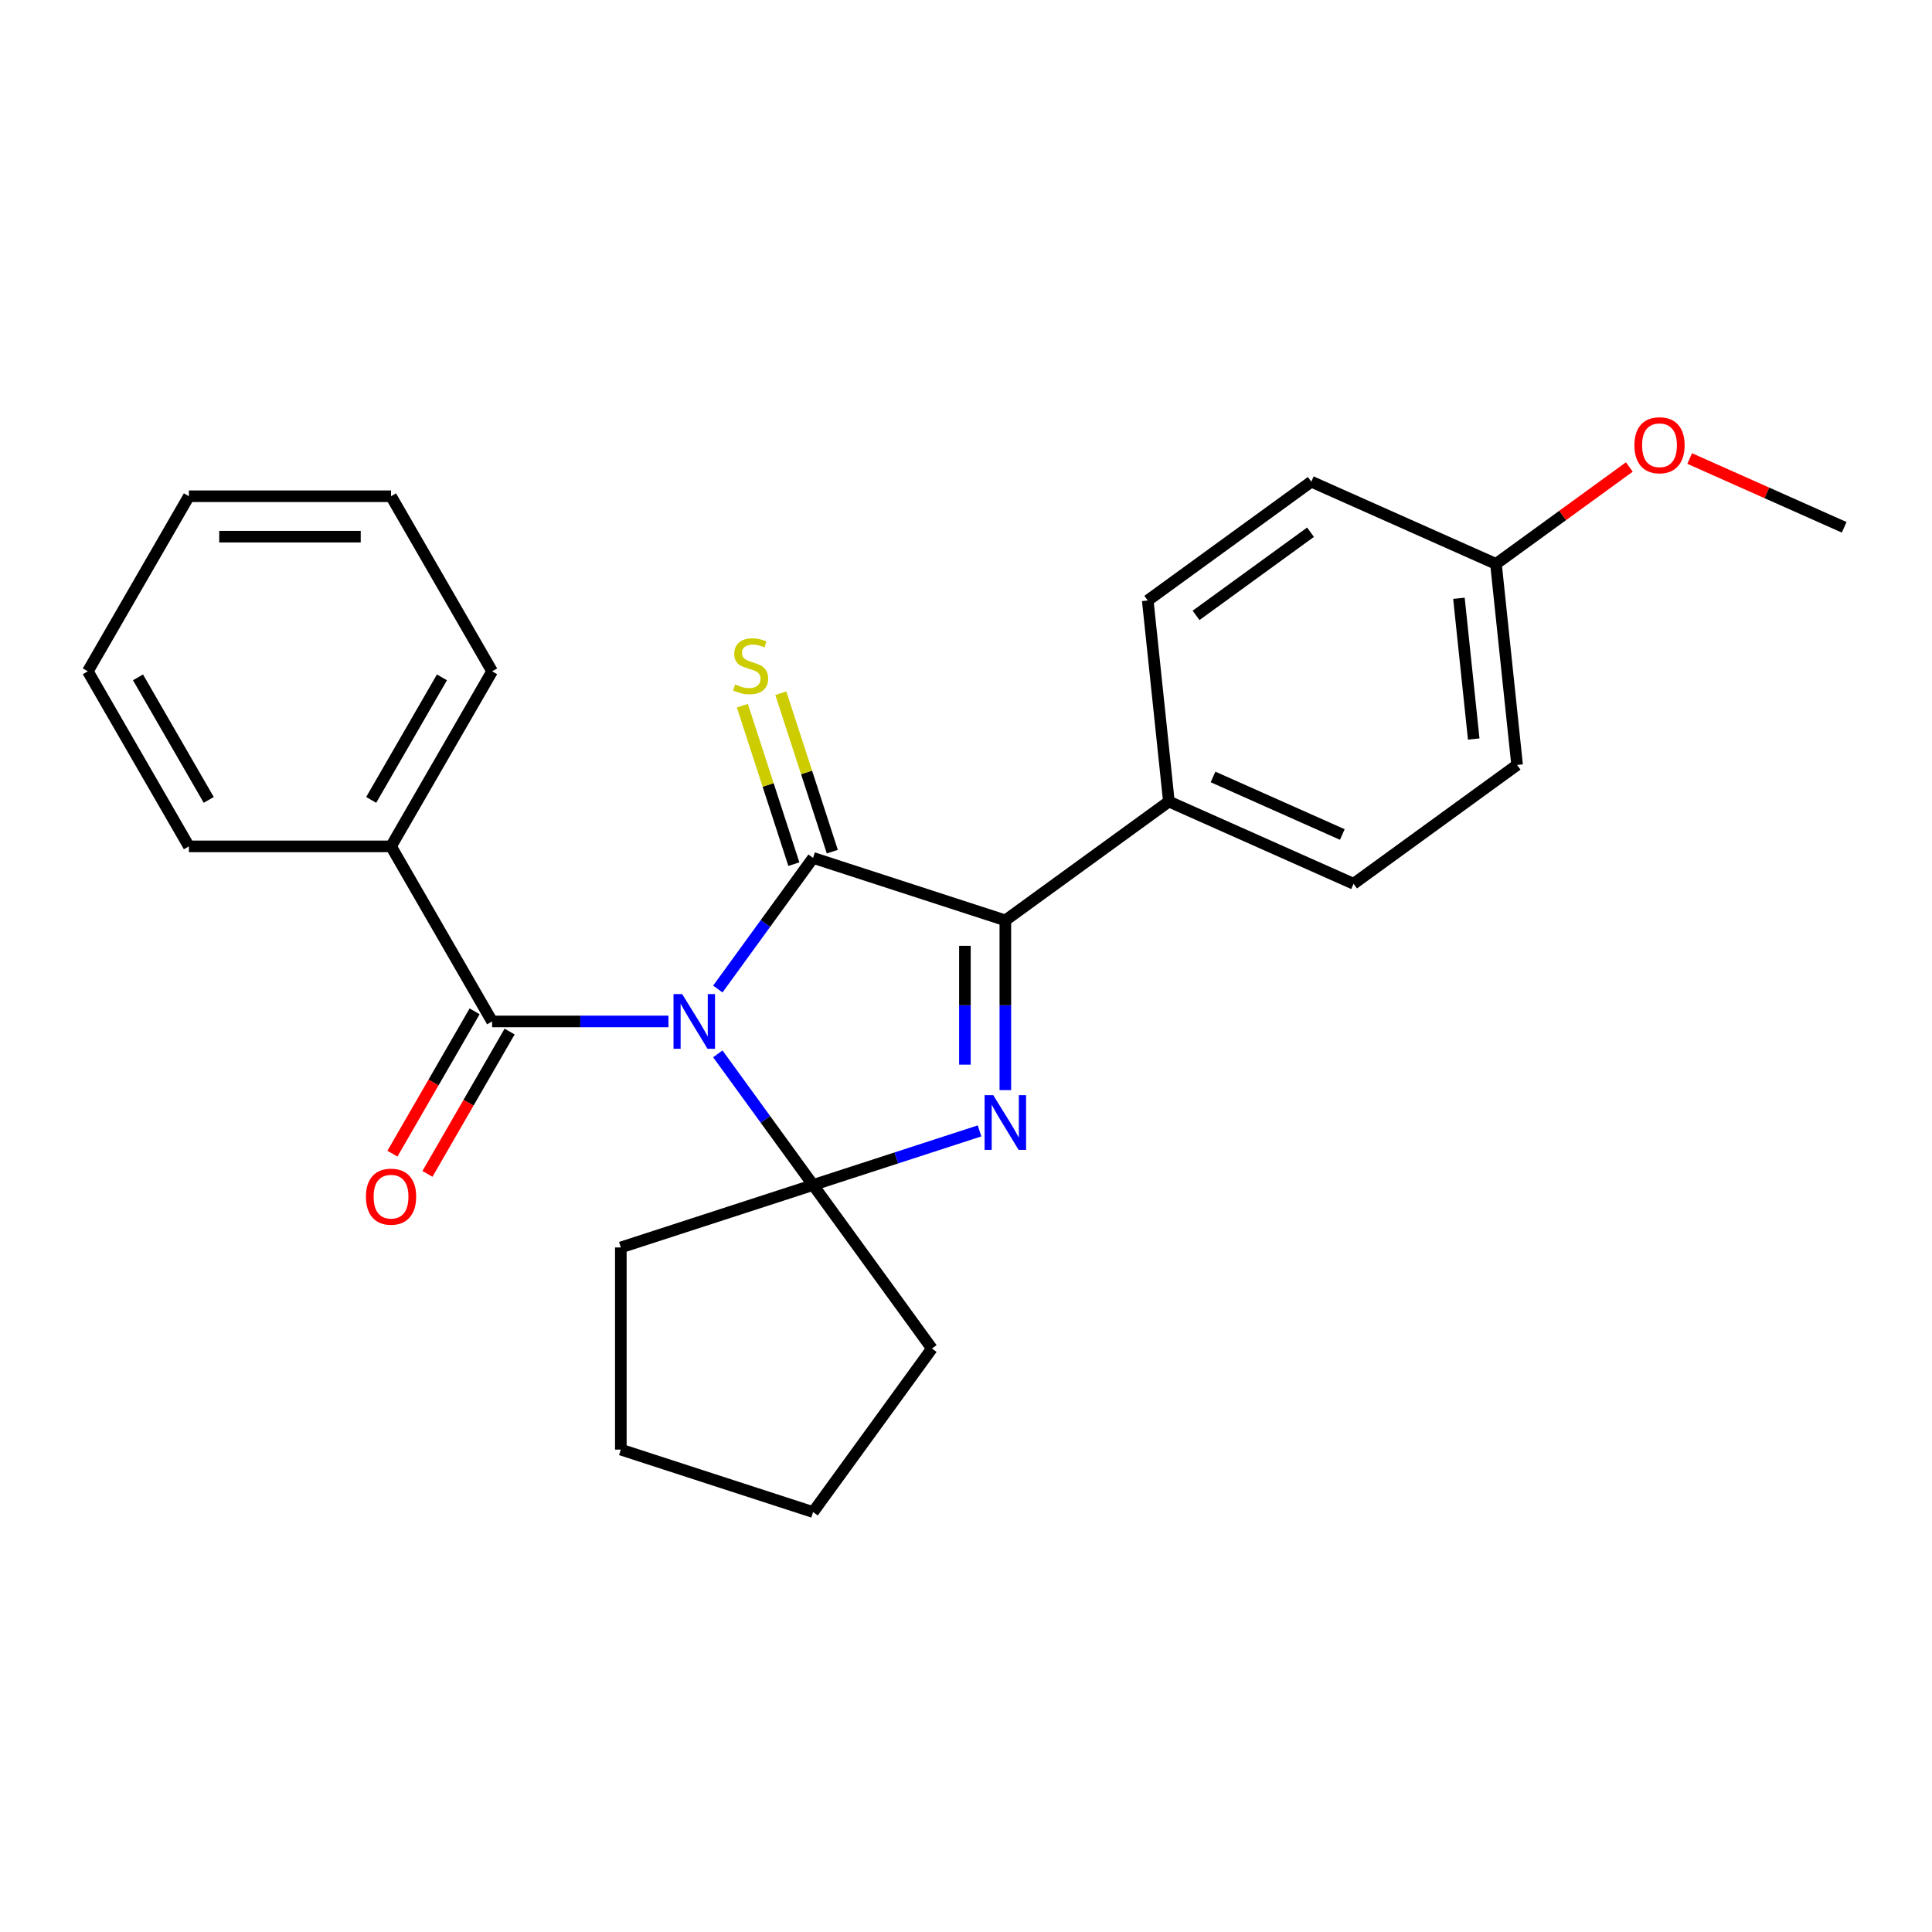 <?xml version='1.0' encoding='iso-8859-1'?>
<svg version='1.1' baseProfile='full'
              xmlns='http://www.w3.org/2000/svg'
                      xmlns:rdkit='http://www.rdkit.org/xml'
                      xmlns:xlink='http://www.w3.org/1999/xlink'
                  xml:space='preserve'
width='1000px' height='1000px' viewBox='0 0 1000 1000'>
<!-- END OF HEADER -->
<rect style='opacity:1.0;fill:#FFFFFF;stroke:none' width='1000' height='1000' x='0' y='0'> </rect>
<path class='bond-0' d='M 371.539,511.92 L 396.195,477.983' style='fill:none;fill-rule:evenodd;stroke:#0000FF;stroke-width:6px;stroke-linecap:butt;stroke-linejoin:miter;stroke-opacity:1' />
<path class='bond-0' d='M 396.195,477.983 L 420.852,444.047' style='fill:none;fill-rule:evenodd;stroke:#000000;stroke-width:6px;stroke-linecap:butt;stroke-linejoin:miter;stroke-opacity:1' />
<path class='bond-1' d='M 371.539,545.472 L 396.195,579.408' style='fill:none;fill-rule:evenodd;stroke:#0000FF;stroke-width:6px;stroke-linecap:butt;stroke-linejoin:miter;stroke-opacity:1' />
<path class='bond-1' d='M 396.195,579.408 L 420.852,613.345' style='fill:none;fill-rule:evenodd;stroke:#000000;stroke-width:6px;stroke-linecap:butt;stroke-linejoin:miter;stroke-opacity:1' />
<path class='bond-4' d='M 345.995,528.696 L 300.357,528.696' style='fill:none;fill-rule:evenodd;stroke:#0000FF;stroke-width:6px;stroke-linecap:butt;stroke-linejoin:miter;stroke-opacity:1' />
<path class='bond-4' d='M 300.357,528.696 L 254.719,528.696' style='fill:none;fill-rule:evenodd;stroke:#000000;stroke-width:6px;stroke-linecap:butt;stroke-linejoin:miter;stroke-opacity:1' />
<path class='bond-3' d='M 420.852,444.047 L 520.363,476.38' style='fill:none;fill-rule:evenodd;stroke:#000000;stroke-width:6px;stroke-linecap:butt;stroke-linejoin:miter;stroke-opacity:1' />
<path class='bond-5' d='M 430.803,440.813 L 417.479,399.806' style='fill:none;fill-rule:evenodd;stroke:#000000;stroke-width:6px;stroke-linecap:butt;stroke-linejoin:miter;stroke-opacity:1' />
<path class='bond-5' d='M 417.479,399.806 L 404.155,358.798' style='fill:none;fill-rule:evenodd;stroke:#CCCC00;stroke-width:6px;stroke-linecap:butt;stroke-linejoin:miter;stroke-opacity:1' />
<path class='bond-5' d='M 410.901,447.28 L 397.577,406.272' style='fill:none;fill-rule:evenodd;stroke:#000000;stroke-width:6px;stroke-linecap:butt;stroke-linejoin:miter;stroke-opacity:1' />
<path class='bond-5' d='M 397.577,406.272 L 384.252,365.265' style='fill:none;fill-rule:evenodd;stroke:#CCCC00;stroke-width:6px;stroke-linecap:butt;stroke-linejoin:miter;stroke-opacity:1' />
<path class='bond-2' d='M 420.852,613.345 L 463.929,599.348' style='fill:none;fill-rule:evenodd;stroke:#000000;stroke-width:6px;stroke-linecap:butt;stroke-linejoin:miter;stroke-opacity:1' />
<path class='bond-2' d='M 463.929,599.348 L 507.007,585.351' style='fill:none;fill-rule:evenodd;stroke:#0000FF;stroke-width:6px;stroke-linecap:butt;stroke-linejoin:miter;stroke-opacity:1' />
<path class='bond-11' d='M 420.852,613.345 L 482.353,697.994' style='fill:none;fill-rule:evenodd;stroke:#000000;stroke-width:6px;stroke-linecap:butt;stroke-linejoin:miter;stroke-opacity:1' />
<path class='bond-12' d='M 420.852,613.345 L 321.341,645.678' style='fill:none;fill-rule:evenodd;stroke:#000000;stroke-width:6px;stroke-linecap:butt;stroke-linejoin:miter;stroke-opacity:1' />
<path class='bond-25' d='M 520.363,564.236 L 520.363,520.308' style='fill:none;fill-rule:evenodd;stroke:#0000FF;stroke-width:6px;stroke-linecap:butt;stroke-linejoin:miter;stroke-opacity:1' />
<path class='bond-25' d='M 520.363,520.308 L 520.363,476.38' style='fill:none;fill-rule:evenodd;stroke:#000000;stroke-width:6px;stroke-linecap:butt;stroke-linejoin:miter;stroke-opacity:1' />
<path class='bond-25' d='M 499.436,551.058 L 499.436,520.308' style='fill:none;fill-rule:evenodd;stroke:#0000FF;stroke-width:6px;stroke-linecap:butt;stroke-linejoin:miter;stroke-opacity:1' />
<path class='bond-25' d='M 499.436,520.308 L 499.436,489.558' style='fill:none;fill-rule:evenodd;stroke:#000000;stroke-width:6px;stroke-linecap:butt;stroke-linejoin:miter;stroke-opacity:1' />
<path class='bond-6' d='M 520.363,476.38 L 605.012,414.879' style='fill:none;fill-rule:evenodd;stroke:#000000;stroke-width:6px;stroke-linecap:butt;stroke-linejoin:miter;stroke-opacity:1' />
<path class='bond-7' d='M 245.657,523.464 L 224.388,560.303' style='fill:none;fill-rule:evenodd;stroke:#000000;stroke-width:6px;stroke-linecap:butt;stroke-linejoin:miter;stroke-opacity:1' />
<path class='bond-7' d='M 224.388,560.303 L 203.119,597.142' style='fill:none;fill-rule:evenodd;stroke:#FF0000;stroke-width:6px;stroke-linecap:butt;stroke-linejoin:miter;stroke-opacity:1' />
<path class='bond-7' d='M 263.78,533.927 L 242.511,570.767' style='fill:none;fill-rule:evenodd;stroke:#000000;stroke-width:6px;stroke-linecap:butt;stroke-linejoin:miter;stroke-opacity:1' />
<path class='bond-7' d='M 242.511,570.767 L 221.242,607.606' style='fill:none;fill-rule:evenodd;stroke:#FF0000;stroke-width:6px;stroke-linecap:butt;stroke-linejoin:miter;stroke-opacity:1' />
<path class='bond-8' d='M 254.719,528.696 L 202.403,438.082' style='fill:none;fill-rule:evenodd;stroke:#000000;stroke-width:6px;stroke-linecap:butt;stroke-linejoin:miter;stroke-opacity:1' />
<path class='bond-9' d='M 605.012,414.879 L 700.598,457.436' style='fill:none;fill-rule:evenodd;stroke:#000000;stroke-width:6px;stroke-linecap:butt;stroke-linejoin:miter;stroke-opacity:1' />
<path class='bond-9' d='M 627.861,402.145 L 694.772,431.935' style='fill:none;fill-rule:evenodd;stroke:#000000;stroke-width:6px;stroke-linecap:butt;stroke-linejoin:miter;stroke-opacity:1' />
<path class='bond-10' d='M 605.012,414.879 L 594.075,310.82' style='fill:none;fill-rule:evenodd;stroke:#000000;stroke-width:6px;stroke-linecap:butt;stroke-linejoin:miter;stroke-opacity:1' />
<path class='bond-17' d='M 202.403,438.082 L 254.719,347.468' style='fill:none;fill-rule:evenodd;stroke:#000000;stroke-width:6px;stroke-linecap:butt;stroke-linejoin:miter;stroke-opacity:1' />
<path class='bond-17' d='M 192.127,414.026 L 228.748,350.597' style='fill:none;fill-rule:evenodd;stroke:#000000;stroke-width:6px;stroke-linecap:butt;stroke-linejoin:miter;stroke-opacity:1' />
<path class='bond-18' d='M 202.403,438.082 L 97.771,438.082' style='fill:none;fill-rule:evenodd;stroke:#000000;stroke-width:6px;stroke-linecap:butt;stroke-linejoin:miter;stroke-opacity:1' />
<path class='bond-15' d='M 700.598,457.436 L 785.247,395.935' style='fill:none;fill-rule:evenodd;stroke:#000000;stroke-width:6px;stroke-linecap:butt;stroke-linejoin:miter;stroke-opacity:1' />
<path class='bond-14' d='M 594.075,310.82 L 678.724,249.319' style='fill:none;fill-rule:evenodd;stroke:#000000;stroke-width:6px;stroke-linecap:butt;stroke-linejoin:miter;stroke-opacity:1' />
<path class='bond-14' d='M 619.073,318.524 L 678.327,275.474' style='fill:none;fill-rule:evenodd;stroke:#000000;stroke-width:6px;stroke-linecap:butt;stroke-linejoin:miter;stroke-opacity:1' />
<path class='bond-20' d='M 482.353,697.994 L 420.852,782.643' style='fill:none;fill-rule:evenodd;stroke:#000000;stroke-width:6px;stroke-linecap:butt;stroke-linejoin:miter;stroke-opacity:1' />
<path class='bond-21' d='M 321.341,645.678 L 321.341,750.31' style='fill:none;fill-rule:evenodd;stroke:#000000;stroke-width:6px;stroke-linecap:butt;stroke-linejoin:miter;stroke-opacity:1' />
<path class='bond-13' d='M 774.31,291.876 L 678.724,249.319' style='fill:none;fill-rule:evenodd;stroke:#000000;stroke-width:6px;stroke-linecap:butt;stroke-linejoin:miter;stroke-opacity:1' />
<path class='bond-16' d='M 774.31,291.876 L 808.827,266.798' style='fill:none;fill-rule:evenodd;stroke:#000000;stroke-width:6px;stroke-linecap:butt;stroke-linejoin:miter;stroke-opacity:1' />
<path class='bond-16' d='M 808.827,266.798 L 843.344,241.721' style='fill:none;fill-rule:evenodd;stroke:#FF0000;stroke-width:6px;stroke-linecap:butt;stroke-linejoin:miter;stroke-opacity:1' />
<path class='bond-28' d='M 774.31,291.876 L 785.247,395.935' style='fill:none;fill-rule:evenodd;stroke:#000000;stroke-width:6px;stroke-linecap:butt;stroke-linejoin:miter;stroke-opacity:1' />
<path class='bond-28' d='M 755.139,309.672 L 762.795,382.514' style='fill:none;fill-rule:evenodd;stroke:#000000;stroke-width:6px;stroke-linecap:butt;stroke-linejoin:miter;stroke-opacity:1' />
<path class='bond-19' d='M 874.575,237.328 L 914.56,255.13' style='fill:none;fill-rule:evenodd;stroke:#FF0000;stroke-width:6px;stroke-linecap:butt;stroke-linejoin:miter;stroke-opacity:1' />
<path class='bond-19' d='M 914.56,255.13 L 954.545,272.933' style='fill:none;fill-rule:evenodd;stroke:#000000;stroke-width:6px;stroke-linecap:butt;stroke-linejoin:miter;stroke-opacity:1' />
<path class='bond-22' d='M 254.719,347.468 L 202.403,256.854' style='fill:none;fill-rule:evenodd;stroke:#000000;stroke-width:6px;stroke-linecap:butt;stroke-linejoin:miter;stroke-opacity:1' />
<path class='bond-23' d='M 97.771,438.082 L 45.455,347.468' style='fill:none;fill-rule:evenodd;stroke:#000000;stroke-width:6px;stroke-linecap:butt;stroke-linejoin:miter;stroke-opacity:1' />
<path class='bond-23' d='M 108.046,414.026 L 71.425,350.597' style='fill:none;fill-rule:evenodd;stroke:#000000;stroke-width:6px;stroke-linecap:butt;stroke-linejoin:miter;stroke-opacity:1' />
<path class='bond-26' d='M 420.852,782.643 L 321.341,750.31' style='fill:none;fill-rule:evenodd;stroke:#000000;stroke-width:6px;stroke-linecap:butt;stroke-linejoin:miter;stroke-opacity:1' />
<path class='bond-27' d='M 202.403,256.854 L 97.771,256.854' style='fill:none;fill-rule:evenodd;stroke:#000000;stroke-width:6px;stroke-linecap:butt;stroke-linejoin:miter;stroke-opacity:1' />
<path class='bond-27' d='M 186.708,277.78 L 113.465,277.78' style='fill:none;fill-rule:evenodd;stroke:#000000;stroke-width:6px;stroke-linecap:butt;stroke-linejoin:miter;stroke-opacity:1' />
<path class='bond-24' d='M 45.455,347.468 L 97.771,256.854' style='fill:none;fill-rule:evenodd;stroke:#000000;stroke-width:6px;stroke-linecap:butt;stroke-linejoin:miter;stroke-opacity:1' />
<path  class='atom-0' d='M 353.091 514.536
L 362.371 529.536
Q 363.291 531.016, 364.771 533.696
Q 366.251 536.376, 366.331 536.536
L 366.331 514.536
L 370.091 514.536
L 370.091 542.856
L 366.211 542.856
L 356.251 526.456
Q 355.091 524.536, 353.851 522.336
Q 352.651 520.136, 352.291 519.456
L 352.291 542.856
L 348.611 542.856
L 348.611 514.536
L 353.091 514.536
' fill='#0000FF'/>
<path  class='atom-3' d='M 514.103 566.852
L 523.383 581.852
Q 524.303 583.332, 525.783 586.012
Q 527.263 588.692, 527.343 588.852
L 527.343 566.852
L 531.103 566.852
L 531.103 595.172
L 527.223 595.172
L 517.263 578.772
Q 516.103 576.852, 514.863 574.652
Q 513.663 572.452, 513.303 571.772
L 513.303 595.172
L 509.623 595.172
L 509.623 566.852
L 514.103 566.852
' fill='#0000FF'/>
<path  class='atom-6' d='M 380.519 354.256
Q 380.839 354.376, 382.159 354.936
Q 383.479 355.496, 384.919 355.856
Q 386.399 356.176, 387.839 356.176
Q 390.519 356.176, 392.079 354.896
Q 393.639 353.576, 393.639 351.296
Q 393.639 349.736, 392.839 348.776
Q 392.079 347.816, 390.879 347.296
Q 389.679 346.776, 387.679 346.176
Q 385.159 345.416, 383.639 344.696
Q 382.159 343.976, 381.079 342.456
Q 380.039 340.936, 380.039 338.376
Q 380.039 334.816, 382.439 332.616
Q 384.879 330.416, 389.679 330.416
Q 392.959 330.416, 396.679 331.976
L 395.759 335.056
Q 392.359 333.656, 389.799 333.656
Q 387.039 333.656, 385.519 334.816
Q 383.999 335.936, 384.039 337.896
Q 384.039 339.416, 384.799 340.336
Q 385.599 341.256, 386.719 341.776
Q 387.879 342.296, 389.799 342.896
Q 392.359 343.696, 393.879 344.496
Q 395.399 345.296, 396.479 346.936
Q 397.599 348.536, 397.599 351.296
Q 397.599 355.216, 394.959 357.336
Q 392.359 359.416, 387.999 359.416
Q 385.479 359.416, 383.559 358.856
Q 381.679 358.336, 379.439 357.416
L 380.519 354.256
' fill='#CCCC00'/>
<path  class='atom-8' d='M 189.403 619.39
Q 189.403 612.59, 192.763 608.79
Q 196.123 604.99, 202.403 604.99
Q 208.683 604.99, 212.043 608.79
Q 215.403 612.59, 215.403 619.39
Q 215.403 626.27, 212.003 630.19
Q 208.603 634.07, 202.403 634.07
Q 196.163 634.07, 192.763 630.19
Q 189.403 626.31, 189.403 619.39
M 202.403 630.87
Q 206.723 630.87, 209.043 627.99
Q 211.403 625.07, 211.403 619.39
Q 211.403 613.83, 209.043 611.03
Q 206.723 608.19, 202.403 608.19
Q 198.083 608.19, 195.723 610.99
Q 193.403 613.79, 193.403 619.39
Q 193.403 625.11, 195.723 627.99
Q 198.083 630.87, 202.403 630.87
' fill='#FF0000'/>
<path  class='atom-17' d='M 845.959 230.455
Q 845.959 223.655, 849.319 219.855
Q 852.679 216.055, 858.959 216.055
Q 865.239 216.055, 868.599 219.855
Q 871.959 223.655, 871.959 230.455
Q 871.959 237.335, 868.559 241.255
Q 865.159 245.135, 858.959 245.135
Q 852.719 245.135, 849.319 241.255
Q 845.959 237.375, 845.959 230.455
M 858.959 241.935
Q 863.279 241.935, 865.599 239.055
Q 867.959 236.135, 867.959 230.455
Q 867.959 224.895, 865.599 222.095
Q 863.279 219.255, 858.959 219.255
Q 854.639 219.255, 852.279 222.055
Q 849.959 224.855, 849.959 230.455
Q 849.959 236.175, 852.279 239.055
Q 854.639 241.935, 858.959 241.935
' fill='#FF0000'/>
</svg>
